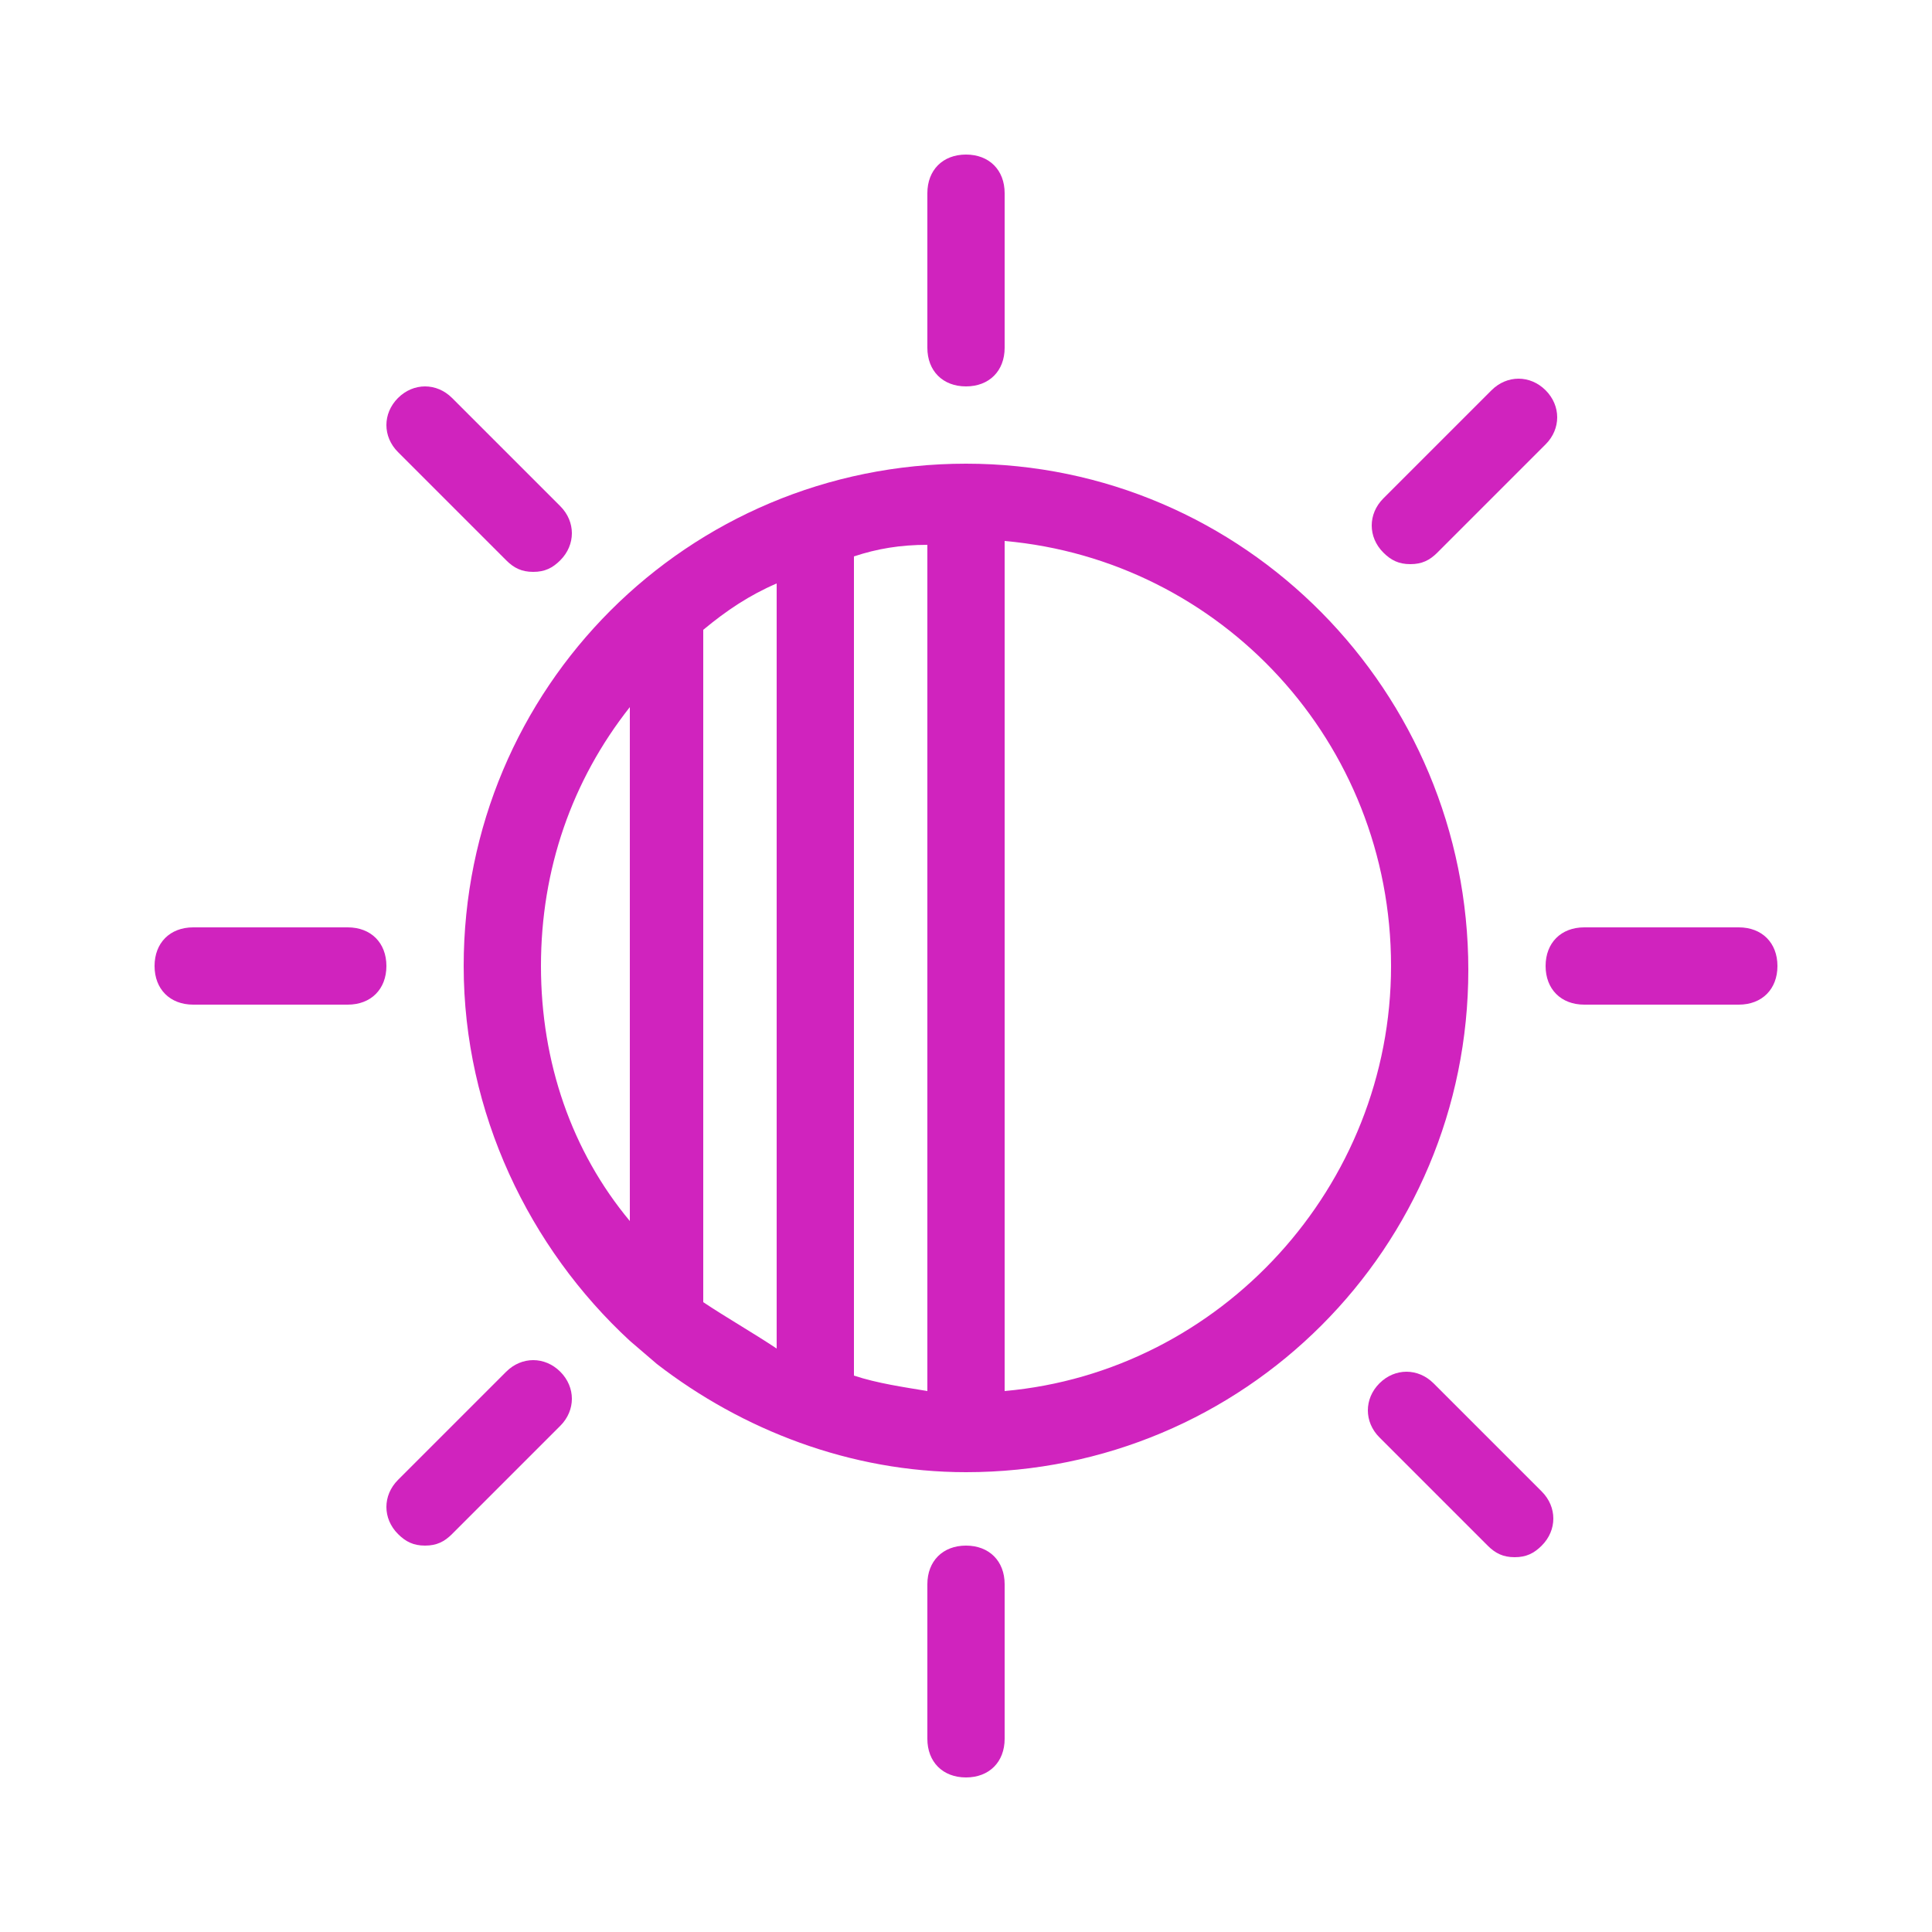 <svg width="50" height="50" viewBox="0 0 50 50" fill="none" xmlns="http://www.w3.org/2000/svg">
<path d="M25 12C17.8 12 12 17.8 12 25C12 28.8 13.7 32.3 16.3 34.7L17 35.3C19.2 37 22 38.1 25 38.1C32.2 38.1 38 32.3 38 25.1C38 17.9 32.2 12 25 12ZM26 36V14C31.6 14.5 36 19.2 36 25C36 30.7 31.6 35.5 26 36ZM16.3 18.3V31.6C14.8 29.8 14 27.5 14 25C14 22.5 14.8 20.2 16.3 18.3ZM18.2 33.7V16.4V16.3C18.8 15.8 19.4 15.4 20.1 15.1V34.9C19.5 34.5 18.8 34.1 18.2 33.7ZM22.1 35.6V14.4C22.7 14.2 23.3 14.1 24 14.1V36C23.4 35.9 22.7 35.8 22.1 35.6Z" fill="#D023BE"/>
<path d="M25 10C25.6 10 26 9.6 26 9V5C26 4.4 25.6 4 25 4C24.4 4 24 4.4 24 5V9C24 9.6 24.4 10 25 10Z" fill="#D023BE"/>
<path d="M13.1 14.5C13.3 14.7 13.5 14.8 13.8 14.8C14.1 14.8 14.3 14.7 14.5 14.5C14.9 14.1 14.9 13.5 14.5 13.1L11.7 10.3C11.3 9.9 10.7 9.9 10.3 10.3C9.9 10.7 9.9 11.3 10.3 11.7L13.1 14.5Z" fill="#D023BE"/>
<path d="M36.5 14.6C36.8 14.6 37 14.5 37.2 14.3L40 11.5C40.4 11.1 40.4 10.5 40 10.1C39.6 9.7 39 9.7 38.6 10.1L35.8 12.9C35.4 13.3 35.4 13.9 35.8 14.3C36 14.5 36.2 14.6 36.5 14.6Z" fill="#D023BE"/>
<path d="M13.1 35.5L10.3 38.3C9.9 38.7 9.9 39.3 10.3 39.7C10.5 39.9 10.7 40 11 40C11.3 40 11.5 39.9 11.7 39.7L14.5 36.9C14.9 36.5 14.9 35.9 14.5 35.5C14.1 35.1 13.5 35.1 13.1 35.5Z" fill="#D023BE"/>
<path d="M9 24H5C4.4 24 4 24.4 4 25C4 25.6 4.4 26 5 26H9C9.6 26 10 25.6 10 25C10 24.4 9.6 24 9 24Z" fill="#D023BE"/>
<path d="M45 24H41C40.4 24 40 24.4 40 25C40 25.6 40.4 26 41 26H45C45.6 26 46 25.6 46 25C46 24.4 45.6 24 45 24Z" fill="#D023BE"/>
<path d="M37.1 35.8C36.7 35.4 36.1 35.4 35.7 35.8C35.3 36.2 35.3 36.8 35.7 37.2L38.5 40C38.7 40.2 38.9 40.3 39.2 40.3C39.5 40.3 39.7 40.2 39.9 40C40.3 39.6 40.3 39 39.9 38.6L37.1 35.8Z" fill="#D023BE"/>
<path d="M25 40C24.4 40 24 40.4 24 41V45C24 45.6 24.4 46 25 46C25.6 46 26 45.6 26 45V41C26 40.4 25.6 40 25 40Z" fill="#D023BE"/>
</svg>
